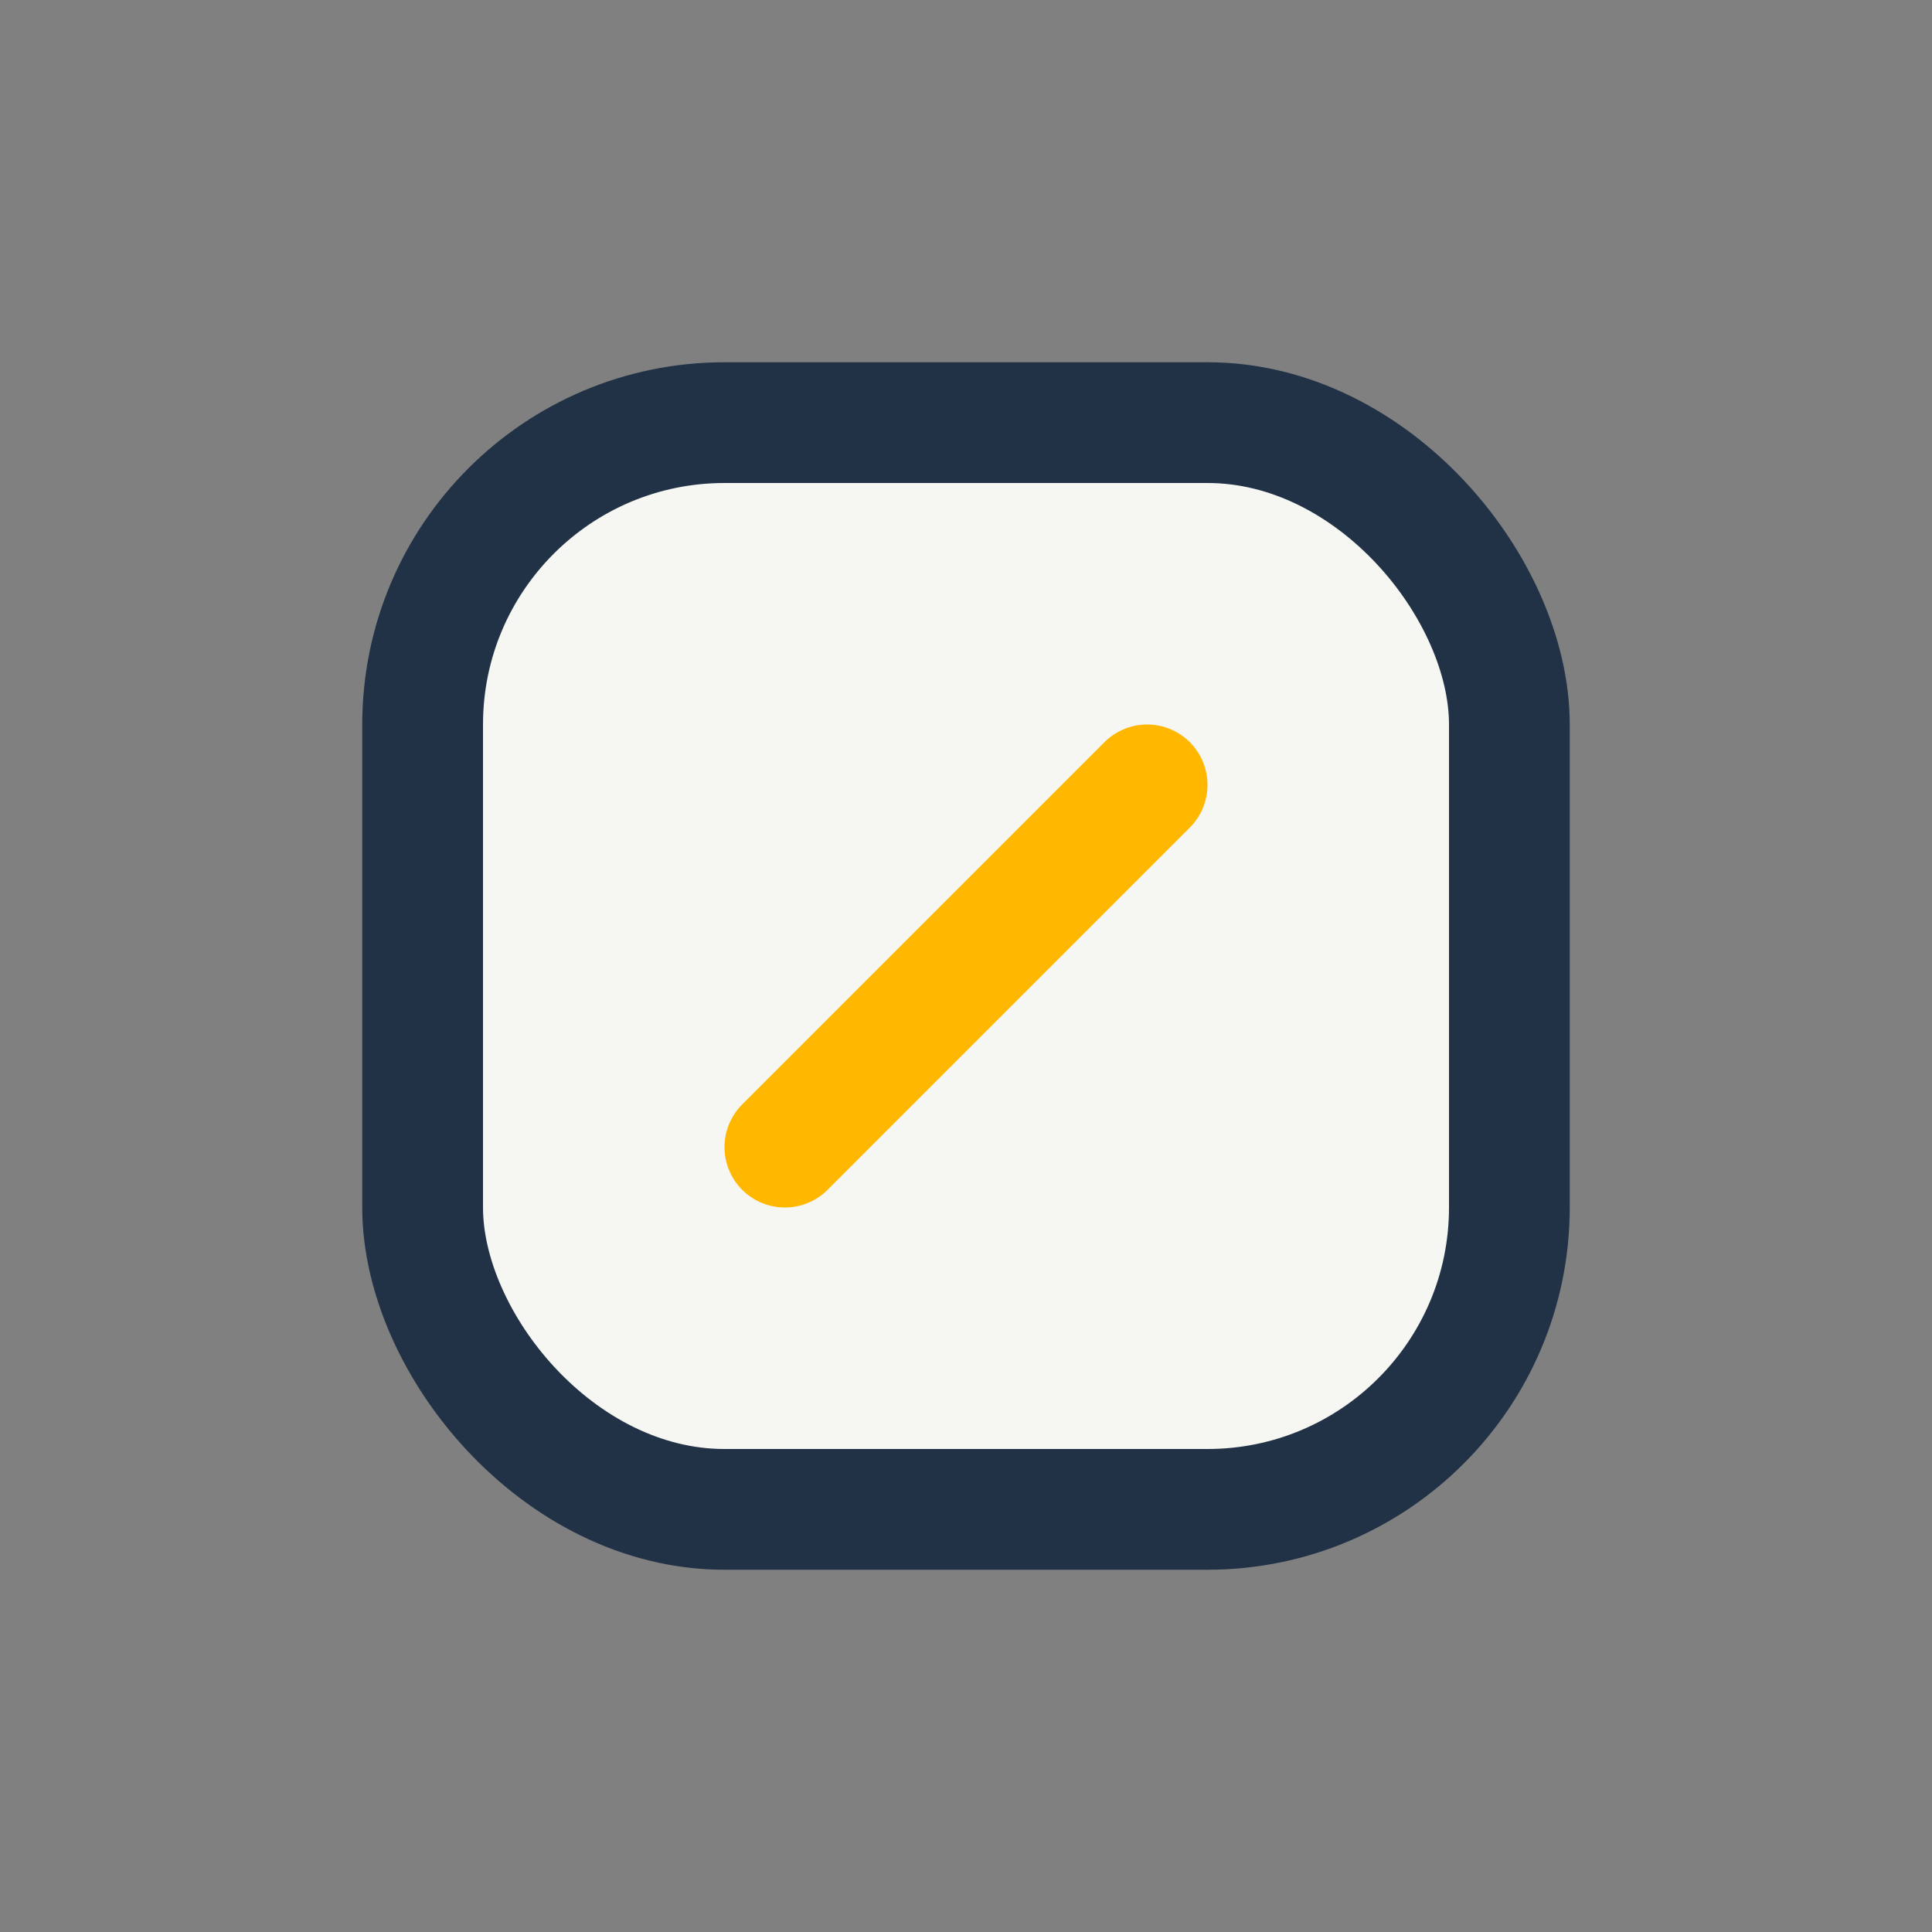 <?xml version="1.0" encoding="UTF-8"?>
<svg xmlns="http://www.w3.org/2000/svg" width="32" height="32" viewBox="0 0 32 32"><rect x="0" y="0" width="32" height="32" fill="#808080" stroke="none"/><rect x="7" y="7" width="18" height="18" rx="5" fill="#F6F6F2" stroke="#213247" stroke-width="2"/><path d="M13 19l6-6" stroke="#FFB700" stroke-width="2" stroke-linecap="round"/></svg>